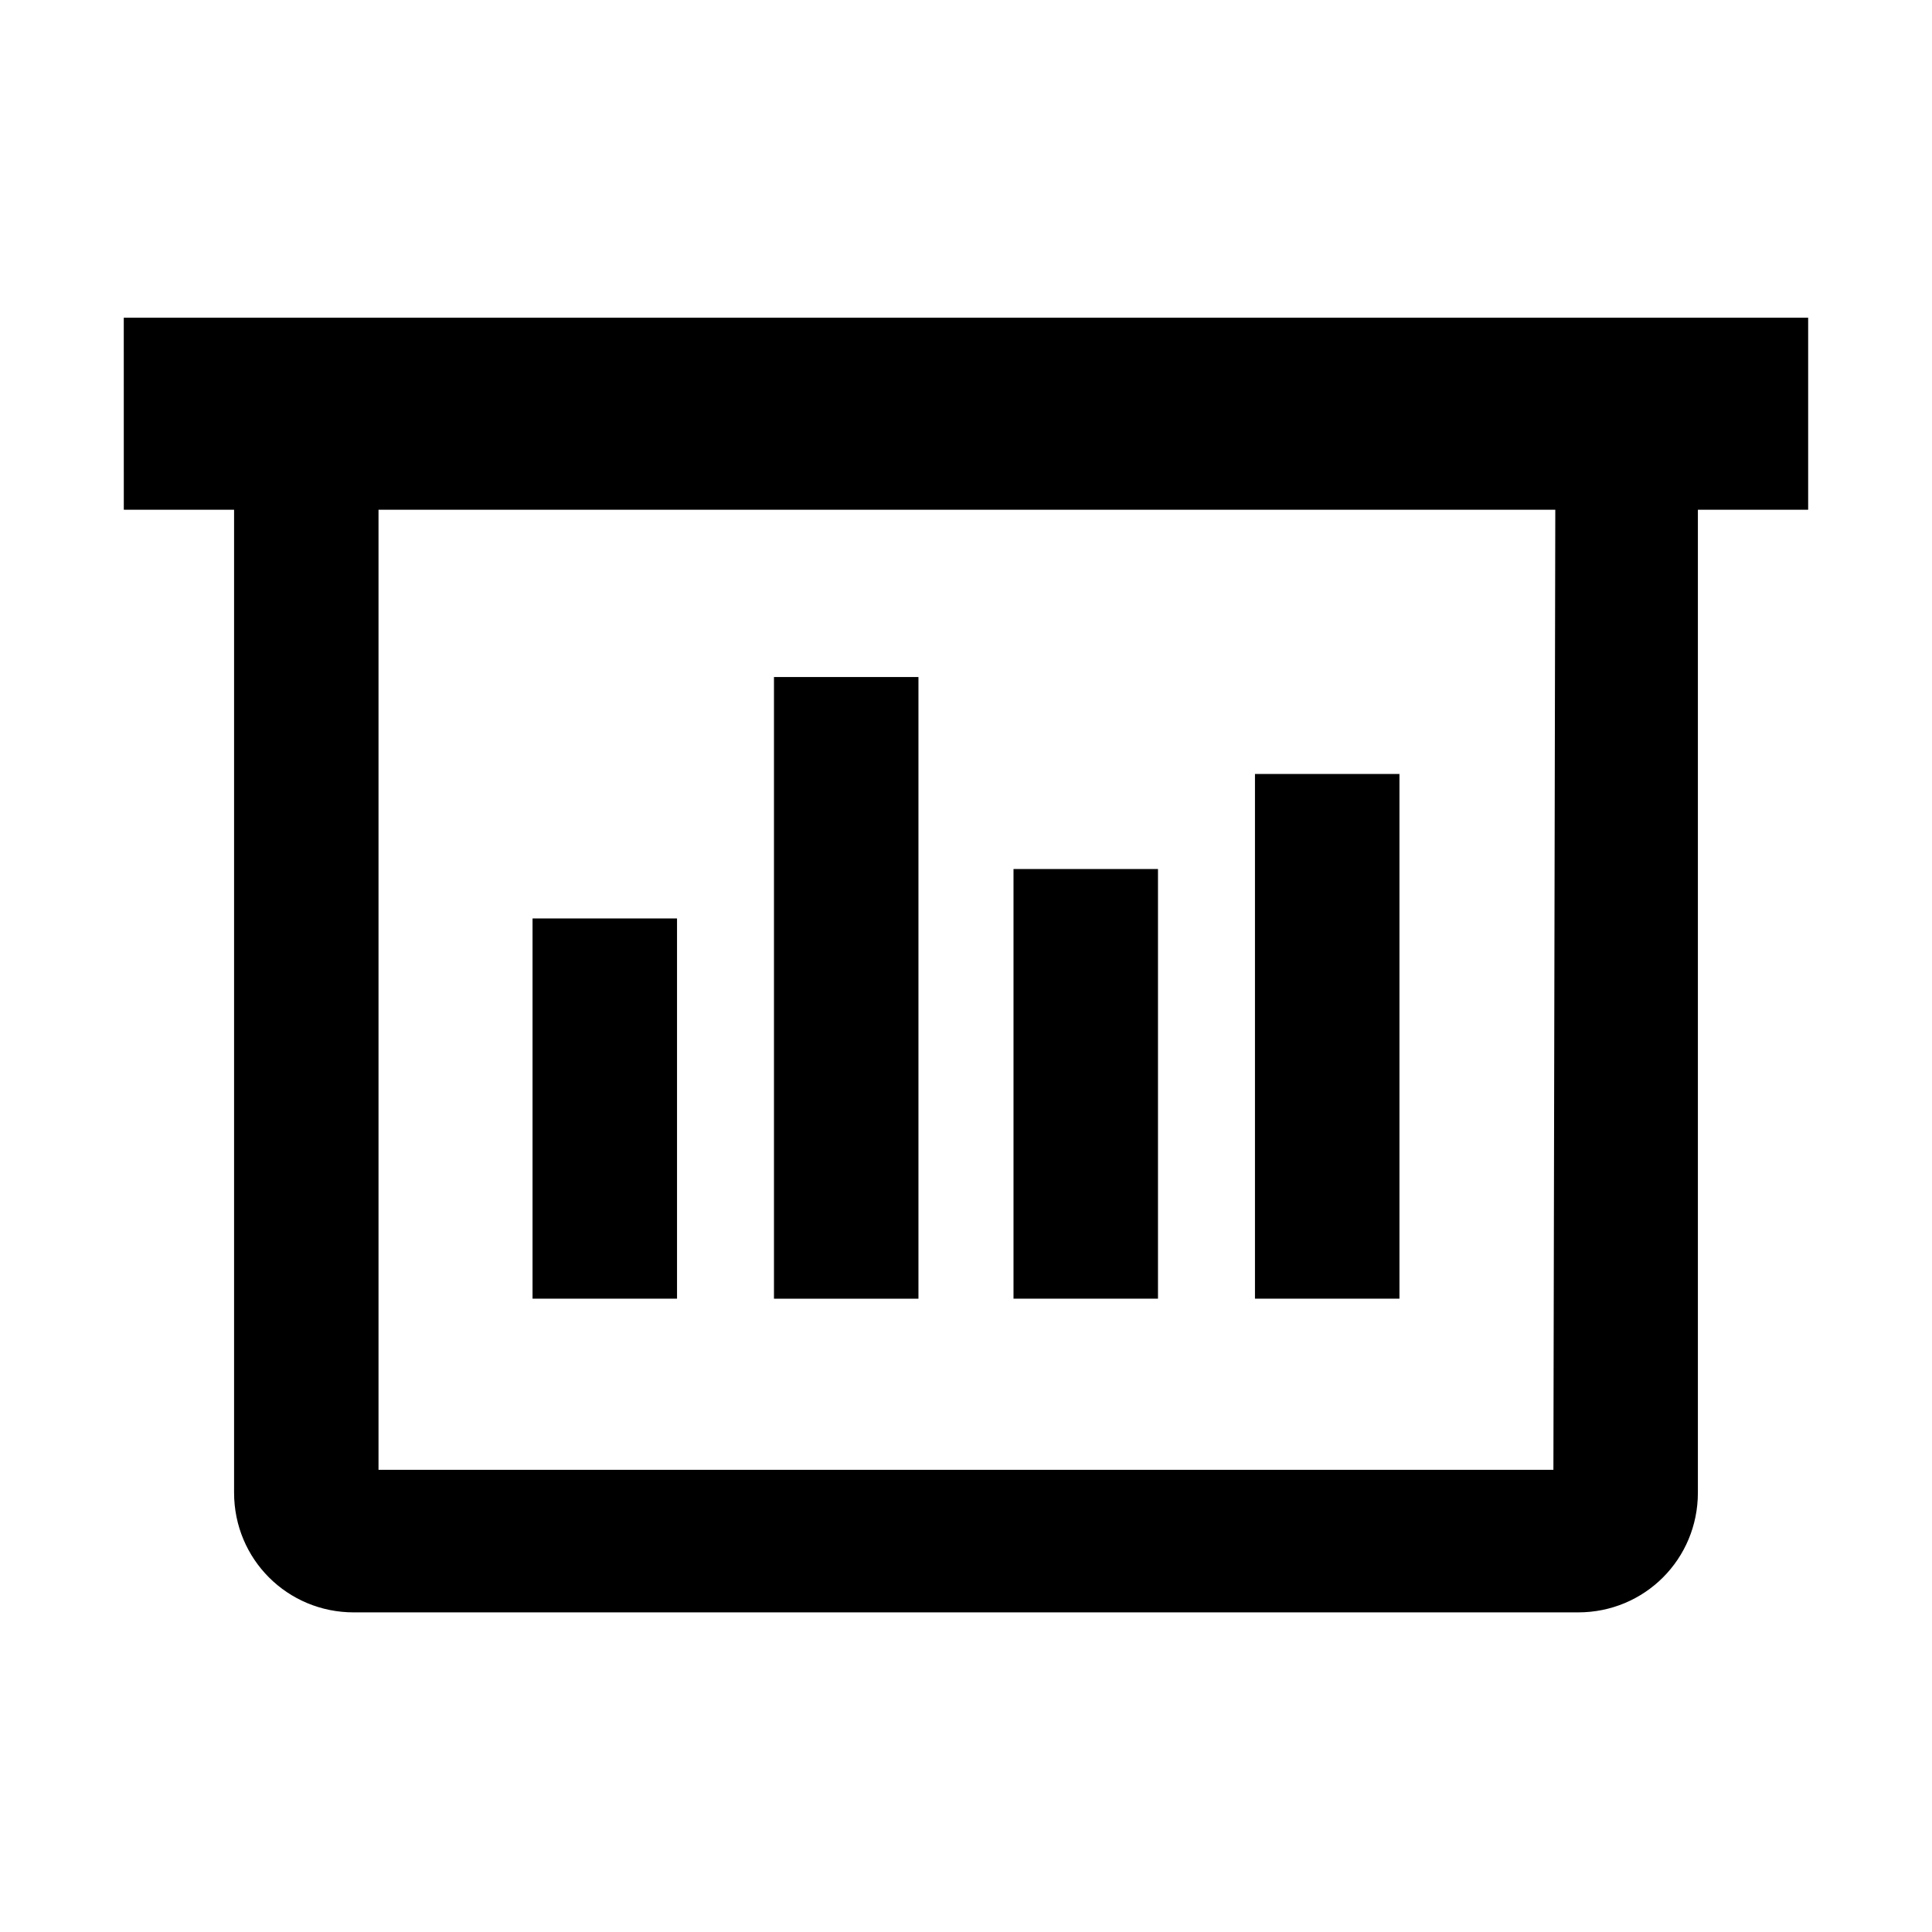 <?xml version="1.0" encoding="UTF-8"?>
<!-- Uploaded to: ICON Repo, www.iconrepo.com, Generator: ICON Repo Mixer Tools -->
<svg fill="#000000" width="800px" height="800px" version="1.1" viewBox="144 144 512 512" xmlns="http://www.w3.org/2000/svg">
 <g>
  <path d="m176.81 279.09h29.223v260.47c0 17.633 14.105 31.738 31.738 31.738h324.45c17.633 0 31.738-14.105 31.738-31.738v-260.47h29.223v-50.887h-446.38zm378.86 254.42h-311.36v-254.42h311.86z"/>
  <path d="m285.13 387.4h38.289v100.76h-38.289z"/>
  <path d="m349.11 323.42h38.289v164.75h-38.289z"/>
  <path d="m412.59 374.3h38.289v113.86h-38.289z"/>
  <path d="m476.58 349.11h38.289v139.05h-38.289z"/>
 </g>
</svg>